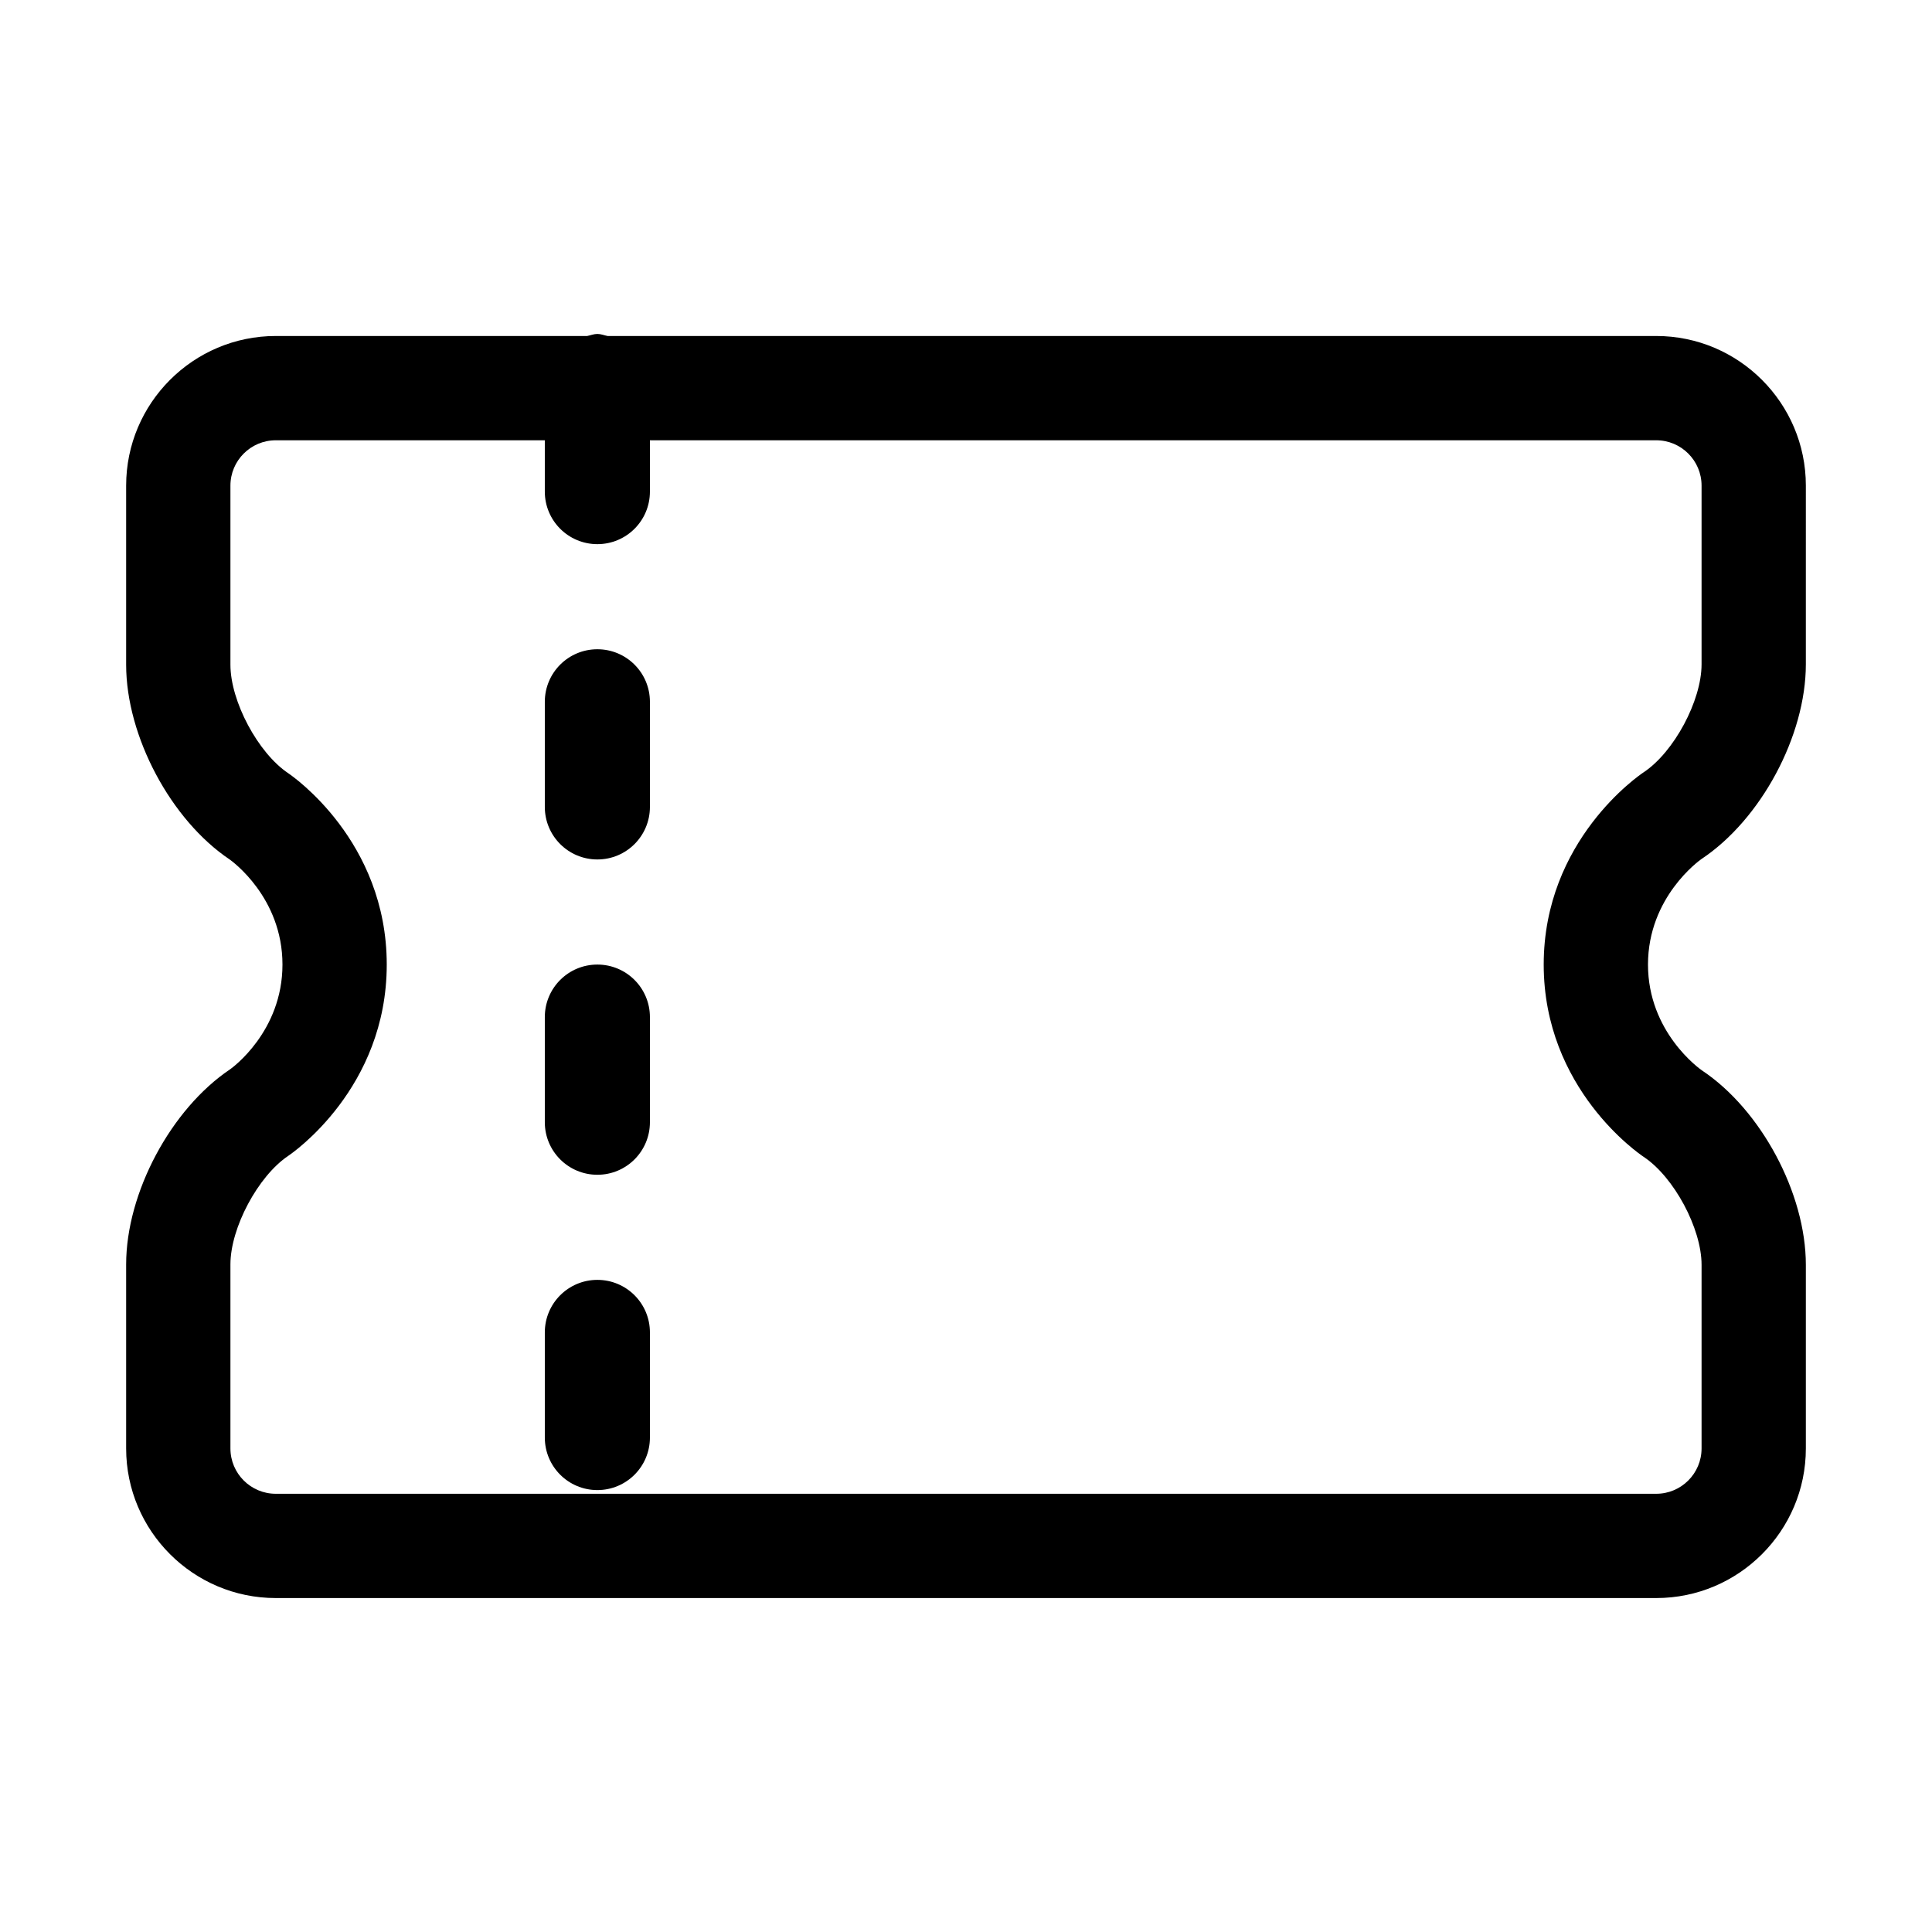 <?xml version="1.0" standalone="no"?><!DOCTYPE svg PUBLIC "-//W3C//DTD SVG 1.1//EN" "http://www.w3.org/Graphics/SVG/1.1/DTD/svg11.dtd"><svg t="1717828784593" class="icon" viewBox="0 0 1024 1024" version="1.1" xmlns="http://www.w3.org/2000/svg" p-id="7102" xmlns:xlink="http://www.w3.org/1999/xlink" width="32" height="32"><path d="M901.757 455.341c31.58-20.972 55.38-65.364 55.38-103.254L957.138 257.375c0-43.712-35.578-79.29-79.289-79.29L322.03 178.085c-1.821-0.353-3.509-1.088-5.412-1.088-1.904 0-3.591 0.735-5.413 1.088L146.151 178.085c-43.712 0-79.29 35.578-79.29 79.29l0 94.957c0 37.863 23.719 82.336 54.891 103.226 1.142 0.816 27.962 20.102 27.962 55.68 0 35.579-26.82 54.864-27.717 55.49-31.417 21.08-55.136 65.554-55.136 103.416l0 97.57c0 43.711 35.579 79.288 79.29 79.288l731.697 0c43.712 0 79.289-35.578 79.289-79.288l0-97.324c0-37.89-23.8-82.282-55.136-103.09-1.17-0.818-28.533-20.266-28.533-56.061C873.469 475.442 900.832 455.994 901.757 455.341zM871.184 409.317c-2.176 1.442-52.987 35.959-52.987 101.921 0 65.961 50.811 100.478 52.987 101.92 16.049 10.663 30.682 37.946 30.682 57.231l0 97.324c0 13.247-10.77 24.018-24.018 24.018L146.151 791.732c-13.247 0-24.019-10.77-24.019-24.018l0-97.57c0-19.338 14.607-46.757 30.655-57.529 2.15-1.441 52.199-35.795 52.199-101.376 0-65.581-50.049-99.935-52.199-101.405-16.049-10.745-30.655-38.162-30.655-57.502L122.132 257.375c0-13.247 10.771-24.018 24.019-24.018l142.612 0 0 27.201c0 15.396 12.459 27.853 27.854 27.853s27.853-12.458 27.853-27.853l0-27.201 533.377 0c13.247 0 24.018 10.771 24.018 24.018l0 94.712C901.866 371.373 887.232 398.655 871.184 409.317z" fill="#000000" p-id="7103"></path><path d="M316.618 344.118c-15.396 0-27.854 12.458-27.854 27.853l0 55.707c0 15.396 12.459 27.853 27.854 27.853s27.853-12.458 27.853-27.853l0-55.707C344.471 356.575 332.013 344.118 316.618 344.118z" fill="#000000" p-id="7104"></path><path d="M316.618 511.239c-15.396 0-27.854 12.458-27.854 27.853l0 55.707c0 15.396 12.459 27.853 27.854 27.853s27.853-12.458 27.853-27.853l0-55.707C344.471 523.696 332.013 511.239 316.618 511.239z" fill="#000000" p-id="7105"></path><path d="M316.618 678.358c-15.396 0-27.854 12.46-27.854 27.855l0 55.707c0 15.396 12.459 27.853 27.854 27.853s27.853-12.458 27.853-27.853l0-55.707C344.471 690.818 332.013 678.358 316.618 678.358z" fill="#000000" p-id="7106"></path></svg>